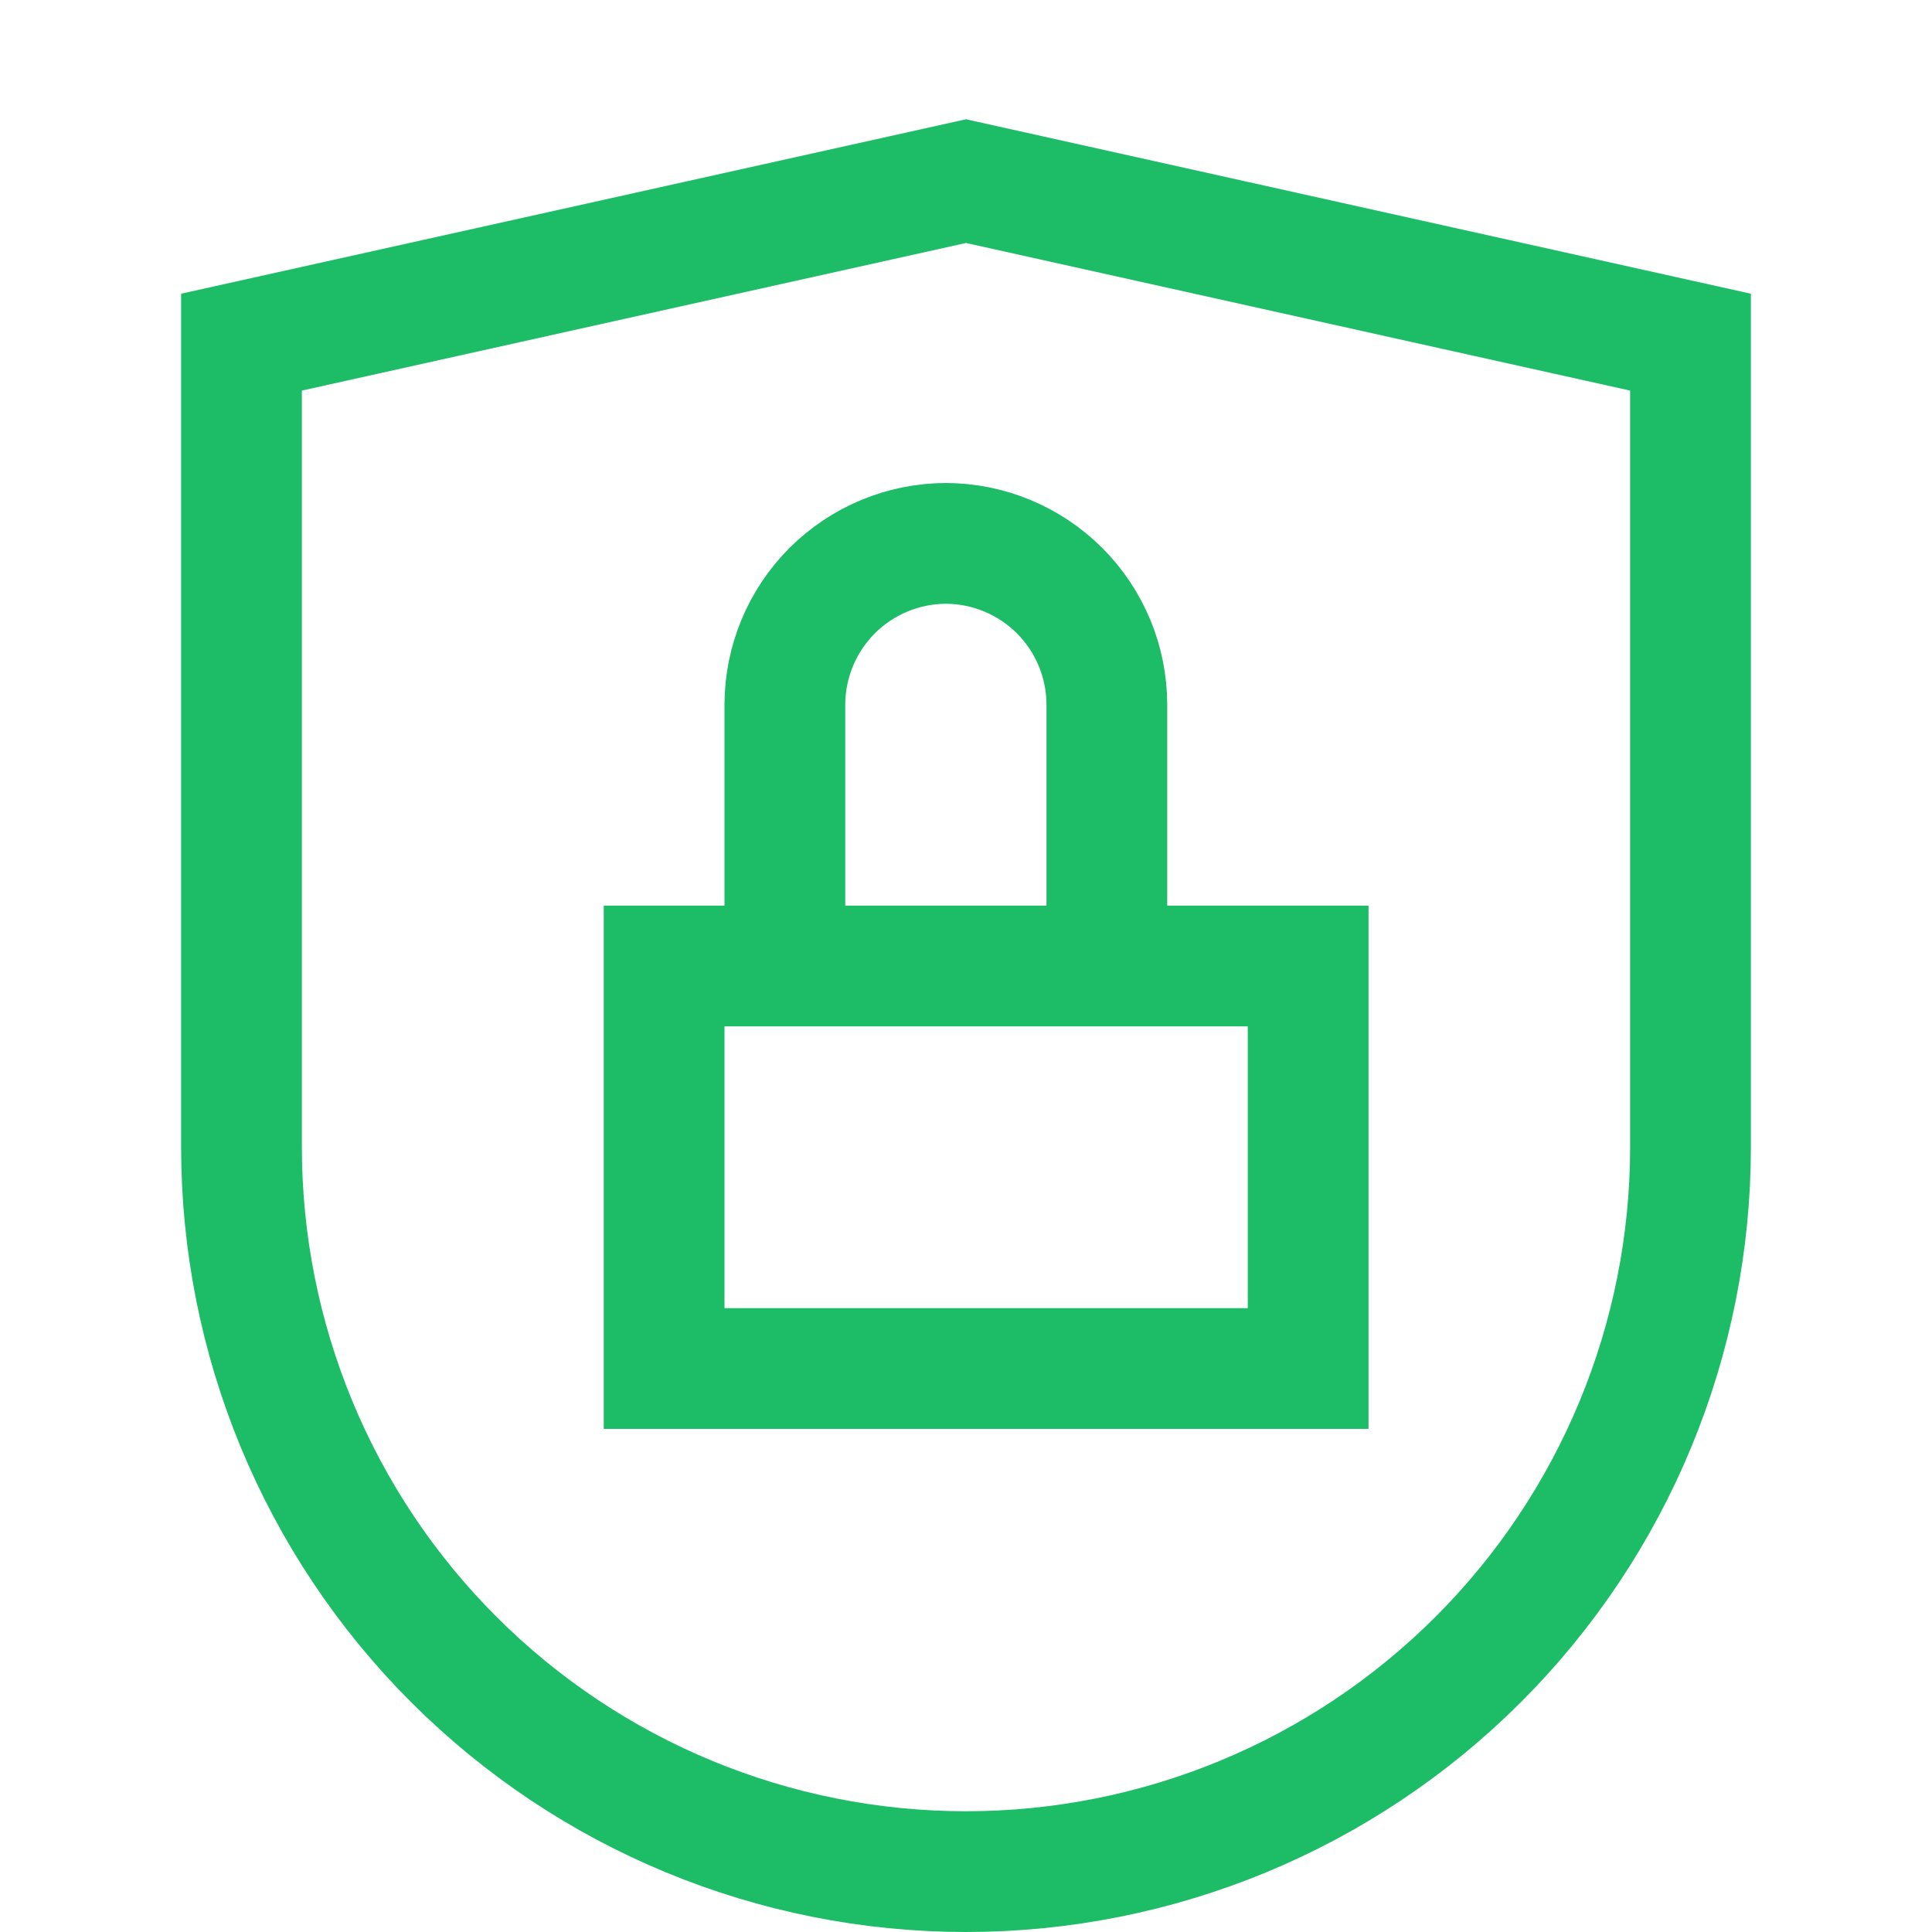 <svg xmlns="http://www.w3.org/2000/svg" width="32" height="32" viewBox="0 0 32 32" fill="none">
<path d="M21.667 16H11V22.667H21.667V16Z" stroke="#1CBD66" stroke-width="2" stroke-miterlimit="10" stroke-linecap="square"/>
<path d="M13 15.667V11.667C13.002 10.96 13.284 10.283 13.783 9.783C14.283 9.284 14.96 9.002 15.667 9C16.373 9.002 17.05 9.284 17.55 9.783C18.05 10.283 18.331 10.96 18.333 11.667V15.667" stroke="#1CBD66" stroke-width="2" stroke-miterlimit="10" stroke-linecap="square"/>
<path d="M28 19C28 22.183 26.736 25.235 24.485 27.485C22.235 29.736 19.183 31 16 31C12.817 31 9.765 29.736 7.515 27.485C5.264 25.235 4 22.183 4 19V5.667L16 3L28 5.667V19Z" stroke="#1CBD66" stroke-width="2" stroke-miterlimit="10" stroke-linecap="square"/>
</svg>